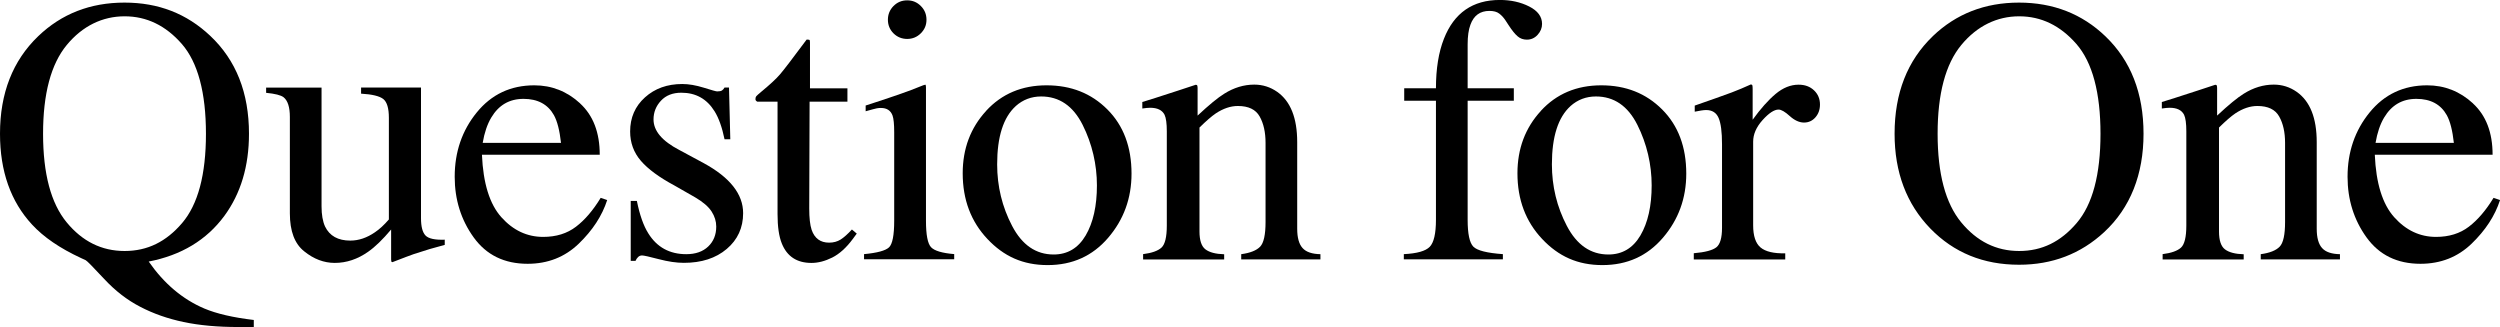 <?xml version="1.0" encoding="UTF-8"?>
<svg id="_レイヤー_2" data-name="レイヤー 2" xmlns="http://www.w3.org/2000/svg" viewBox="0 0 634.98 83.07">
  <g id="_レイヤー_1-2" data-name="レイヤー 1">
    <g>
      <path d="m9.71,9.19C15.64,3.5,22.95.66,31.62.66s15.8,2.81,21.77,8.43c6.57,6.19,9.85,14.48,9.85,24.88,0,8.23-2.09,15.19-6.26,20.87-4.52,6.12-10.92,9.99-19.21,11.59,3.89,5.6,8.6,9.58,14.12,11.93,3.11,1.31,7.3,2.29,12.57,2.91v1.79h-3.96c-5.21,0-9.84-.42-13.87-1.27-4.04-.85-7.7-2.14-11-3.86-3.3-1.7-6.35-4.05-9.16-7.07-2.81-3.02-4.37-4.6-4.69-4.76l-1.23-.57c-5.35-2.48-9.48-5.31-12.4-8.48C2.72,51.19,0,43.49,0,33.97,0,23.67,3.23,15.41,9.71,9.19Zm7.22,47.28c3.99,4.85,8.9,7.28,14.72,7.28s10.56-2.36,14.6-7.09c4.04-4.73,6.06-12.29,6.06-22.69s-2.04-18.12-6.13-22.81c-4.09-4.68-8.93-7.02-14.53-7.02s-10.68,2.43-14.69,7.28c-4.01,4.85-6.02,12.37-6.02,22.55s2,17.65,5.99,22.5Z"/>
      <path d="m81.67,22.24v30.15c0,2.14.3,3.85.89,5.14,1.16,2.39,3.3,3.58,6.41,3.58,2.14,0,4.23-.71,6.27-2.12,1.16-.78,2.34-1.87,3.53-3.25v-25.82c0-2.42-.47-4-1.41-4.76-.94-.75-2.83-1.21-5.65-1.37v-1.55h15.22v33.17c0,2.14.38,3.61,1.15,4.41.77.8,2.4,1.15,4.88,1.06v1.32c-1.73.47-3,.82-3.82,1.06-.82.24-2.18.67-4.1,1.3-.82.28-2.61.96-5.37,2.03-.16,0-.25-.07-.28-.21-.03-.14-.05-.31-.05-.49v-7.59c-2.14,2.54-4.08,4.43-5.84,5.65-2.67,1.88-5.5,2.83-8.48,2.83-2.73,0-5.31-.97-7.73-2.92-2.45-1.92-3.67-5.14-3.67-9.67v-24.49c0-2.49-.54-4.16-1.6-5-.69-.53-2.17-.9-4.43-1.12v-1.32h14.09Z"/>
      <path d="m147.34,26.27c3.33,3.06,4.99,7.4,4.99,13.03h-29.92c.31,7.27,1.96,12.57,4.95,15.89,2.98,3.32,6.52,4.98,10.6,4.98,3.3,0,6.08-.86,8.34-2.59,2.26-1.72,4.35-4.17,6.27-7.33l1.65.56c-1.29,4-3.7,7.69-7.23,11.09-3.53,3.4-7.86,5.1-12.98,5.1-5.91,0-10.47-2.23-13.69-6.69-3.22-4.46-4.83-9.6-4.83-15.41,0-6.31,1.87-11.76,5.61-16.35,3.74-4.59,8.61-6.88,14.61-6.88,4.43,0,8.31,1.53,11.64,4.59Zm-22.57,3.6c-1.01,1.7-1.73,3.83-2.17,6.41h19.89c-.35-3.14-.94-5.48-1.79-7.02-1.54-2.76-4.12-4.15-7.73-4.15s-6.31,1.59-8.2,4.76Z"/>
      <path d="m160.2,51.03h1.56c.72,3.58,1.69,6.33,2.91,8.25,2.19,3.52,5.41,5.28,9.64,5.28,2.35,0,4.21-.65,5.57-1.95,1.36-1.3,2.04-2.99,2.04-5.07,0-1.32-.39-2.59-1.18-3.82-.79-1.22-2.17-2.42-4.15-3.58l-5.28-3.02c-3.86-2.07-6.71-4.16-8.53-6.27s-2.73-4.59-2.73-7.45c0-3.52,1.26-6.41,3.77-8.67,2.51-2.26,5.67-3.39,9.47-3.39,1.67,0,3.49.32,5.49.94,1.99.63,3.12.94,3.37.94.57,0,.97-.08,1.22-.24.25-.16.47-.41.66-.75h1.13l.33,13.15h-1.46c-.63-3.05-1.48-5.42-2.54-7.12-1.95-3.14-4.76-4.71-8.43-4.71-2.2,0-3.93.68-5.18,2.03-1.26,1.35-1.89,2.94-1.89,4.76,0,2.89,2.17,5.47,6.5,7.73l6.22,3.35c6.69,3.64,10.04,7.88,10.04,12.72,0,3.71-1.39,6.74-4.16,9.09-2.78,2.36-6.41,3.53-10.89,3.53-1.88,0-4.01-.31-6.4-.94s-3.79-.94-4.23-.94c-.38,0-.71.13-.99.4-.28.27-.5.59-.66.97h-1.22v-15.22Z"/>
      <path d="m215.24,22.43v3.39h-9.61l-.09,27.14c0,2.39.2,4.19.61,5.42.75,2.17,2.23,3.25,4.43,3.25,1.13,0,2.11-.27,2.95-.8.83-.53,1.78-1.38,2.85-2.54l1.23,1.04-1.04,1.41c-1.63,2.2-3.36,3.75-5.18,4.67-1.82.91-3.58,1.37-5.28,1.37-3.71,0-6.22-1.65-7.54-4.95-.72-1.79-1.08-4.27-1.08-7.45v-28.55h-5.14c-.16-.09-.27-.19-.35-.28-.08-.09-.12-.22-.12-.38,0-.31.07-.56.21-.73.14-.17.59-.57,1.34-1.2,2.17-1.79,3.73-3.24,4.69-4.36.96-1.11,3.21-4.06,6.76-8.83.41,0,.65.03.73.09s.12.3.12.71v11.59h9.52Z"/>
      <path d="m219.44,64.55c3.36-.31,5.48-.89,6.36-1.72.88-.83,1.32-3.09,1.32-6.76v-22.48c0-2.04-.14-3.46-.42-4.24-.47-1.29-1.46-1.93-2.97-1.93-.35,0-.68.03-1.01.09-.33.06-1.28.31-2.85.75v-1.46l2.03-.66c5.5-1.79,9.33-3.14,11.5-4.05.88-.38,1.45-.57,1.7-.57.06.22.09.46.09.71v33.83c0,3.58.43,5.83,1.3,6.74.86.91,2.82,1.49,5.87,1.74v1.32h-22.9v-1.32Zm7.49-63c.94-.97,2.1-1.46,3.49-1.46s2.51.48,3.46,1.43c.96.95,1.44,2.12,1.44,3.49s-.48,2.49-1.44,3.45c-.96.95-2.11,1.43-3.46,1.43s-2.54-.48-3.49-1.43c-.94-.95-1.41-2.1-1.41-3.45s.47-2.5,1.41-3.47Z"/>
      <path d="m250.47,28.15c3.97-4.32,9.09-6.48,15.34-6.48s11.37,2.04,15.46,6.13c4.08,4.08,6.13,9.52,6.13,16.3,0,6.25-1.98,11.69-5.94,16.3-3.96,4.62-9.08,6.93-15.36,6.93s-11.14-2.21-15.31-6.64c-4.18-4.43-6.27-9.99-6.27-16.68,0-6.25,1.99-11.54,5.96-15.85Zm7.52-1.2c-3.15,2.86-4.72,7.79-4.72,14.79,0,5.59,1.27,10.81,3.8,15.64,2.53,4.84,6.05,7.26,10.55,7.26,3.52,0,6.24-1.62,8.14-4.85,1.9-3.24,2.85-7.48,2.85-12.72s-1.21-10.55-3.63-15.36c-2.42-4.81-5.93-7.21-10.53-7.21-2.49,0-4.64.82-6.47,2.45Z"/>
      <path d="m290.33,64.55c2.23-.28,3.79-.84,4.69-1.67.89-.83,1.34-2.69,1.34-5.58v-23.94c0-1.99-.19-3.4-.57-4.21-.6-1.18-1.82-1.78-3.67-1.78-.28,0-.57.02-.87.05-.3.03-.67.08-1.11.14v-1.65c1.29-.38,4.34-1.35,9.14-2.92l4.43-1.46c.22,0,.35.08.4.24.05.16.07.38.07.66v6.93c2.89-2.7,5.14-4.55,6.77-5.56,2.45-1.54,4.99-2.31,7.62-2.31,2.13,0,4.07.61,5.83,1.84,3.39,2.39,5.08,6.64,5.08,12.77v22c0,2.26.45,3.89,1.36,4.9.9,1.01,2.42,1.52,4.54,1.56v1.32h-20.12v-1.32c2.29-.31,3.89-.95,4.81-1.91.91-.96,1.37-3.04,1.37-6.24v-20.12c0-2.7-.5-4.94-1.5-6.71-1-1.78-2.84-2.66-5.53-2.66-1.84,0-3.72.63-5.62,1.89-1.06.72-2.44,1.92-4.13,3.58v26.39c0,2.26.5,3.78,1.51,4.55,1.01.77,2.59,1.19,4.76,1.25v1.32h-20.59v-1.32Z"/>
      <path d="m356.57,64.55c3.33-.16,5.52-.78,6.57-1.86,1.05-1.08,1.58-3.37,1.58-6.86v-30.25h-8.06v-3.16h8.06c0-4.96.68-9.16,2.03-12.58,2.58-6.57,7.32-9.85,14.21-9.85,2.77,0,5.25.55,7.43,1.65s3.28,2.58,3.28,4.43c0,1.04-.38,1.96-1.13,2.78s-1.66,1.22-2.72,1.22c-.91,0-1.69-.27-2.34-.83-.66-.55-1.44-1.51-2.34-2.9l-.8-1.22c-.44-.66-.95-1.22-1.55-1.67-.59-.46-1.42-.68-2.49-.68-2.38,0-3.99,1.18-4.83,3.53-.47,1.26-.7,2.91-.7,4.95v11.17h11.73v3.16h-11.73v30.25c0,3.55.48,5.82,1.44,6.81.96.99,3.46,1.62,7.51,1.91v1.32h-25.16v-1.32Z"/>
      <path d="m391.37,28.15c3.97-4.32,9.09-6.48,15.34-6.48s11.37,2.04,15.46,6.13c4.08,4.08,6.13,9.52,6.13,16.3,0,6.25-1.98,11.69-5.94,16.3-3.96,4.62-9.08,6.93-15.36,6.93s-11.14-2.21-15.31-6.64c-4.18-4.43-6.27-9.99-6.27-16.68,0-6.25,1.99-11.54,5.96-15.85Zm7.52-1.2c-3.15,2.86-4.72,7.79-4.72,14.79,0,5.59,1.27,10.81,3.8,15.64,2.53,4.84,6.05,7.26,10.55,7.26,3.52,0,6.24-1.62,8.14-4.85,1.9-3.24,2.85-7.48,2.85-12.72s-1.21-10.55-3.63-15.36c-2.42-4.81-5.93-7.21-10.53-7.21-2.49,0-4.64.82-6.47,2.45Z"/>
      <path d="m430.22,64.32c2.89-.25,4.81-.76,5.75-1.53.94-.77,1.41-2.41,1.41-4.92v-21.25c0-3.11-.29-5.33-.87-6.67s-1.64-2-3.18-2c-.32,0-.73.04-1.25.12s-1.06.18-1.63.3v-1.55c1.79-.63,3.62-1.27,5.5-1.93,1.88-.66,3.18-1.13,3.9-1.41,1.57-.6,3.18-1.27,4.84-2.03.22,0,.35.08.4.24.05.16.07.49.07.99v7.73c2.02-2.8,3.96-4.98,5.83-6.55,1.88-1.57,3.82-2.35,5.84-2.35,1.61,0,2.91.48,3.92,1.44,1.01.96,1.51,2.16,1.51,3.61,0,1.29-.39,2.37-1.16,3.25-.77.88-1.74,1.32-2.9,1.32s-2.4-.55-3.61-1.65c-1.21-1.1-2.16-1.65-2.85-1.65-1.1,0-2.45.89-4.05,2.66-1.6,1.78-2.4,3.61-2.4,5.49v21.25c0,2.7.63,4.58,1.88,5.63,1.26,1.05,3.35,1.55,6.27,1.48v1.56h-23.23v-1.56Z"/>
      <path d="m490.91,9.19c5.94-5.69,13.24-8.53,21.91-8.53s16.02,2.86,21.96,8.58c6.44,6.19,9.66,14.44,9.66,24.74s-3.33,18.79-9.99,24.97c-5.97,5.53-13.18,8.29-21.63,8.29-9.05,0-16.56-3.06-22.52-9.19-6.06-6.25-9.09-14.28-9.09-24.08,0-10.3,3.23-18.56,9.71-24.78Zm7.22,47.28c3.99,4.85,8.9,7.28,14.72,7.28s10.56-2.36,14.6-7.09c4.04-4.73,6.06-12.29,6.06-22.69s-2.04-18.12-6.13-22.81c-4.09-4.68-8.93-7.02-14.53-7.02s-10.68,2.43-14.69,7.28c-4.01,4.85-6.02,12.37-6.02,22.55s2,17.65,5.99,22.5Z"/>
      <path d="m549.28,64.55c2.23-.28,3.79-.84,4.69-1.67.89-.83,1.34-2.69,1.34-5.58v-23.94c0-1.99-.19-3.4-.57-4.21-.6-1.18-1.82-1.78-3.67-1.78-.28,0-.57.02-.87.05-.3.03-.67.08-1.11.14v-1.65c1.29-.38,4.34-1.35,9.14-2.92l4.43-1.46c.22,0,.35.08.4.24.05.16.07.38.07.66v6.93c2.89-2.7,5.14-4.55,6.77-5.56,2.45-1.54,4.99-2.31,7.62-2.31,2.13,0,4.07.61,5.83,1.84,3.39,2.39,5.08,6.64,5.08,12.77v22c0,2.26.45,3.89,1.36,4.9.9,1.01,2.42,1.52,4.54,1.56v1.32h-20.12v-1.32c2.29-.31,3.89-.95,4.81-1.91s1.37-3.04,1.37-6.24v-20.12c0-2.7-.5-4.94-1.5-6.71-1-1.78-2.84-2.66-5.53-2.66-1.84,0-3.72.63-5.62,1.89-1.06.72-2.44,1.92-4.13,3.58v26.39c0,2.26.5,3.78,1.51,4.55,1.01.77,2.59,1.19,4.76,1.25v1.32h-20.59v-1.32Z"/>
      <path d="m628.11,26.27c3.33,3.06,4.99,7.4,4.99,13.03h-29.92c.31,7.27,1.96,12.57,4.95,15.89,2.98,3.32,6.52,4.98,10.6,4.98,3.3,0,6.08-.86,8.34-2.59,2.26-1.72,4.35-4.17,6.27-7.33l1.65.56c-1.29,4-3.7,7.69-7.23,11.09-3.53,3.4-7.86,5.1-12.98,5.1-5.91,0-10.47-2.23-13.69-6.69-3.22-4.46-4.83-9.6-4.83-15.41,0-6.31,1.87-11.76,5.61-16.35,3.74-4.59,8.61-6.88,14.61-6.88,4.43,0,8.31,1.53,11.64,4.59Zm-22.57,3.6c-1.01,1.7-1.73,3.83-2.17,6.41h19.89c-.35-3.14-.94-5.48-1.79-7.02-1.54-2.76-4.12-4.15-7.73-4.15s-6.31,1.59-8.2,4.76Z"/>
    </g>
  </g>
</svg>